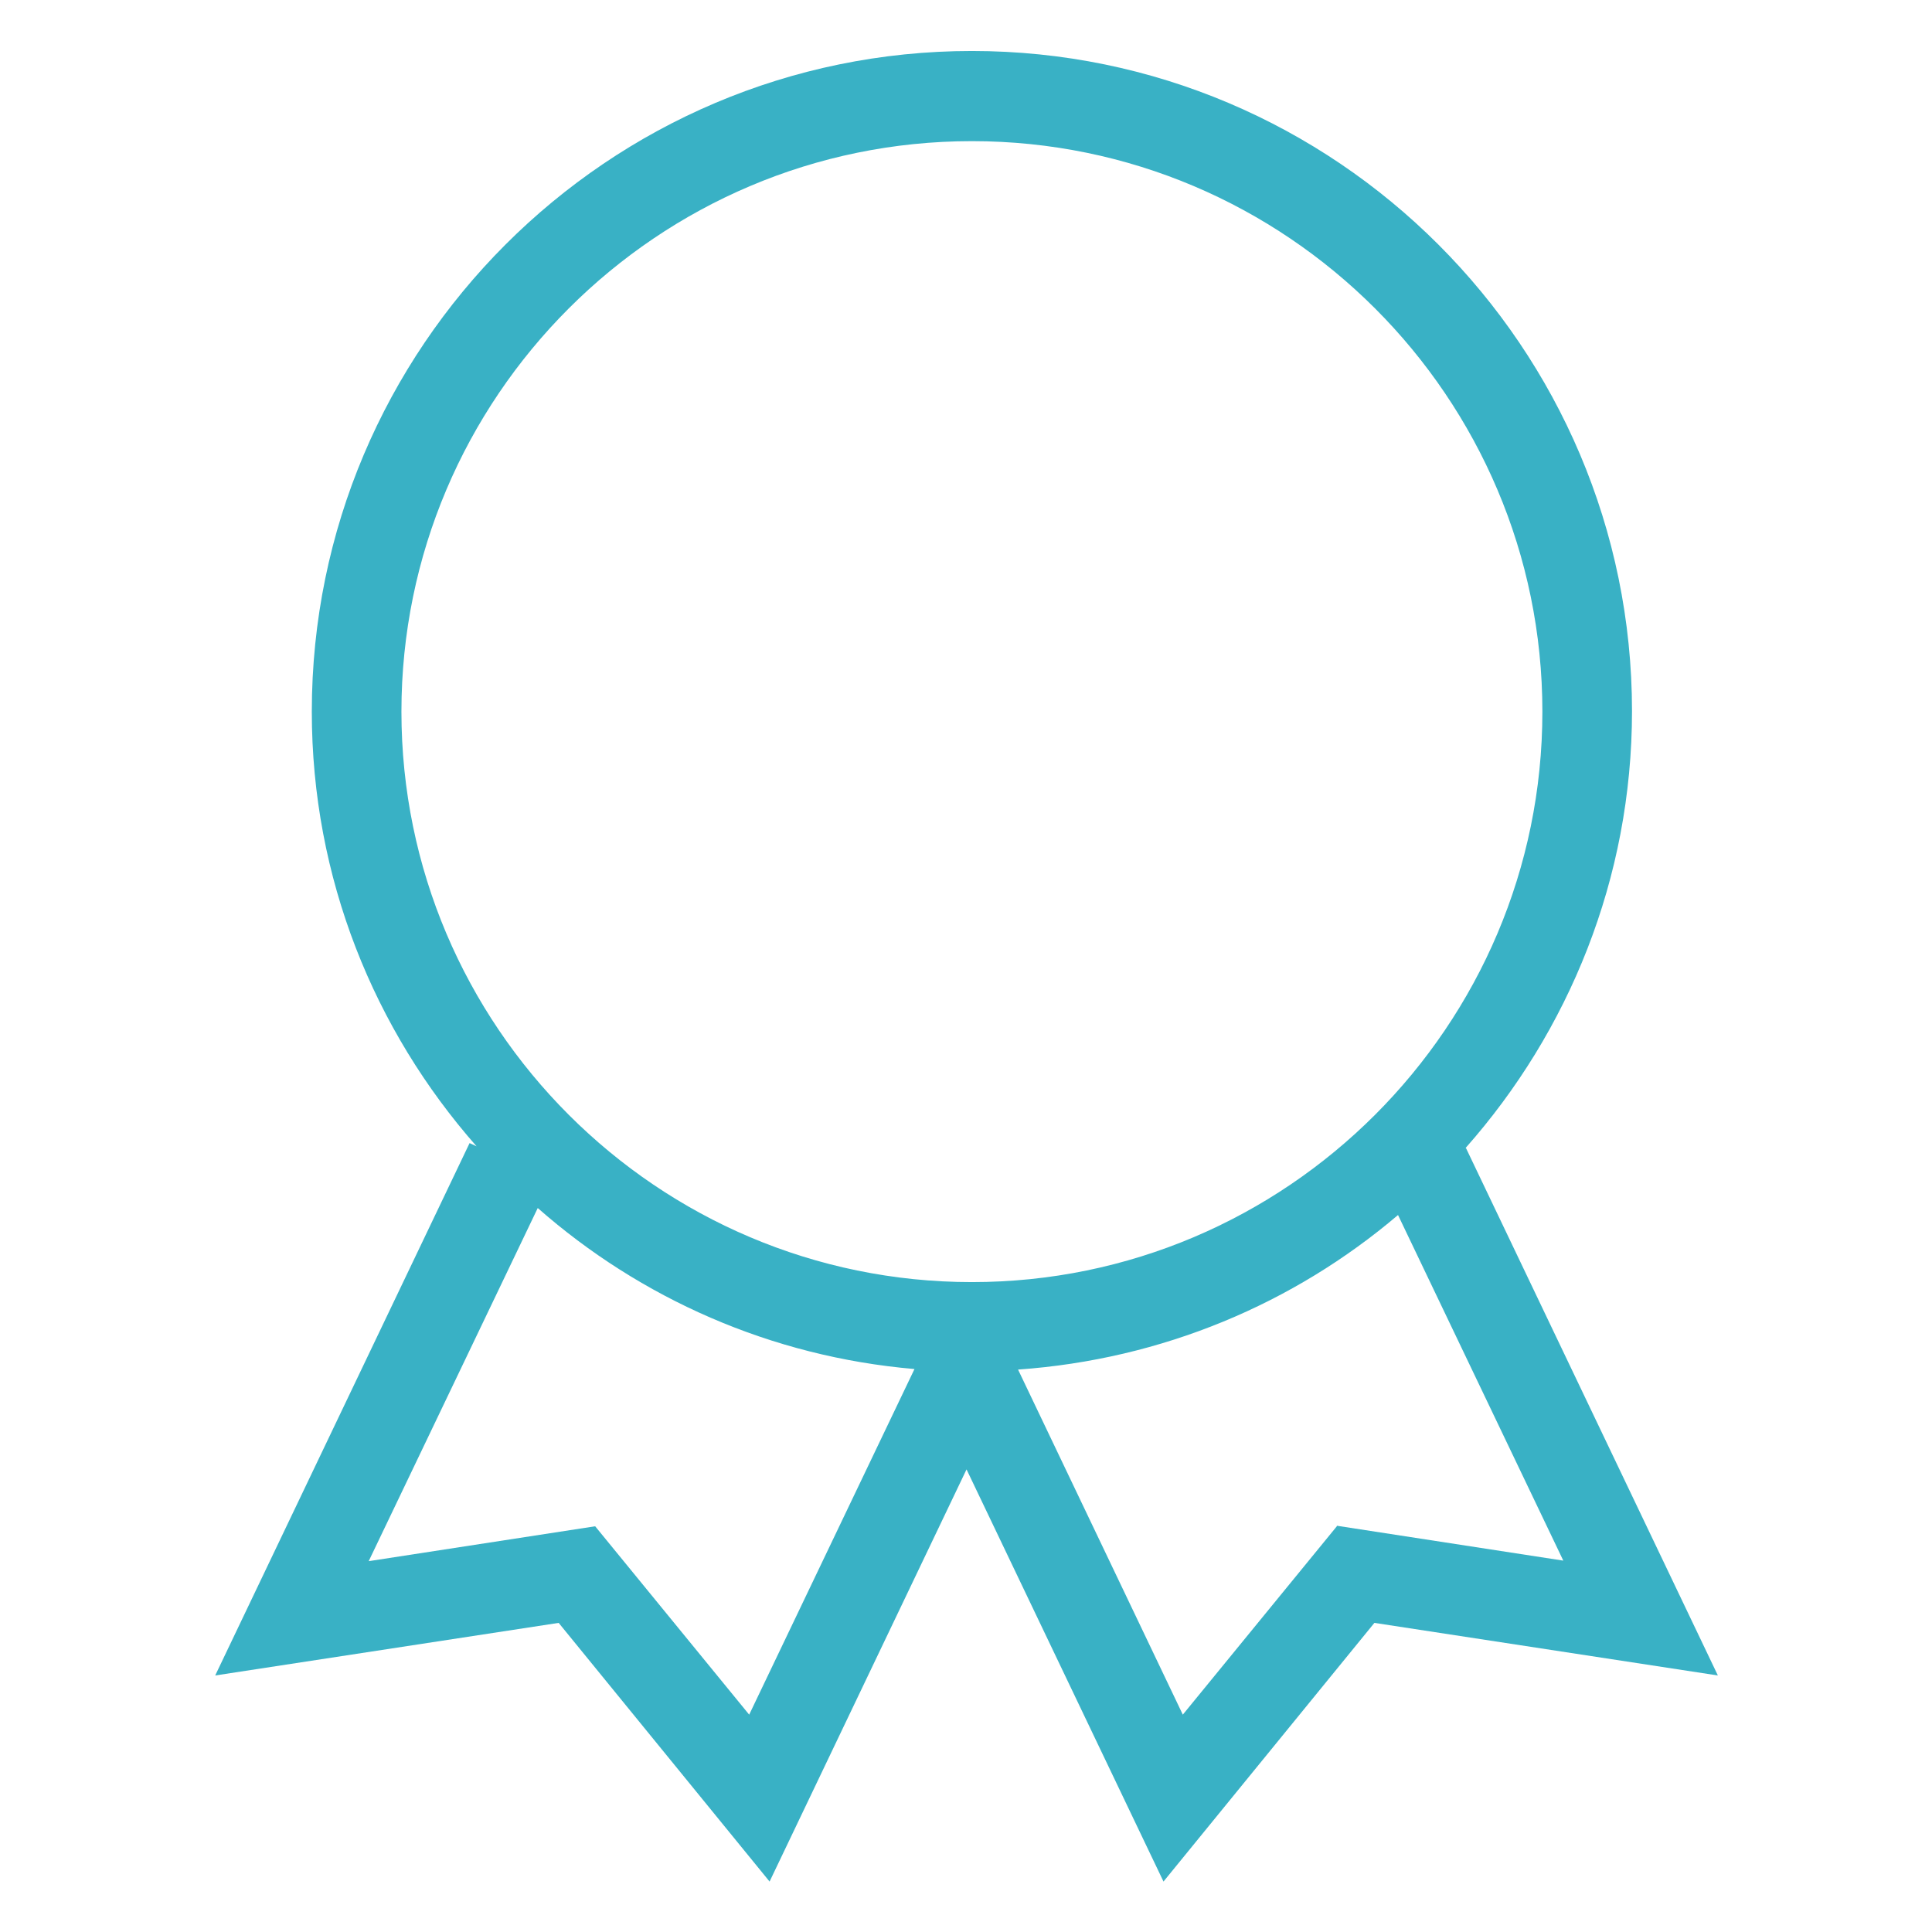 <?xml version="1.0" encoding="UTF-8"?>
<svg id="a" data-name="レイヤー 1" xmlns="http://www.w3.org/2000/svg" viewBox="0 0 36 36">
  <defs>
    <style>
      .b {
        fill: #39b1c5;
      }
    </style>
  </defs>
  <path class="b" d="m27.31,21.39c1.92-2.17,3.1-5.02,3.1-8.14,0-6.78-5.52-12.3-12.3-12.3S5.81,6.47,5.81,13.26c0,3.1,1.16,5.93,3.07,8.1l-.13-.06-4.74,9.92,6.4-.98,3.93,4.82,3.67-7.68,3.67,7.68,3.93-4.82,6.4.98-4.69-9.82ZM18.11,2.63c5.86,0,10.63,4.77,10.63,10.63s-4.77,10.63-10.63,10.63-10.63-4.77-10.63-10.63S12.25,2.63,18.11,2.63Zm-4.15,29.32l-2.87-3.51-4.22.65,3.15-6.58c1.91,1.68,4.34,2.77,7.02,3l-3.08,6.44Zm10.95-3.51l-2.87,3.51-3.07-6.43c2.69-.19,5.14-1.23,7.08-2.88l3.08,6.44-4.22-.65Z"/>
</svg>